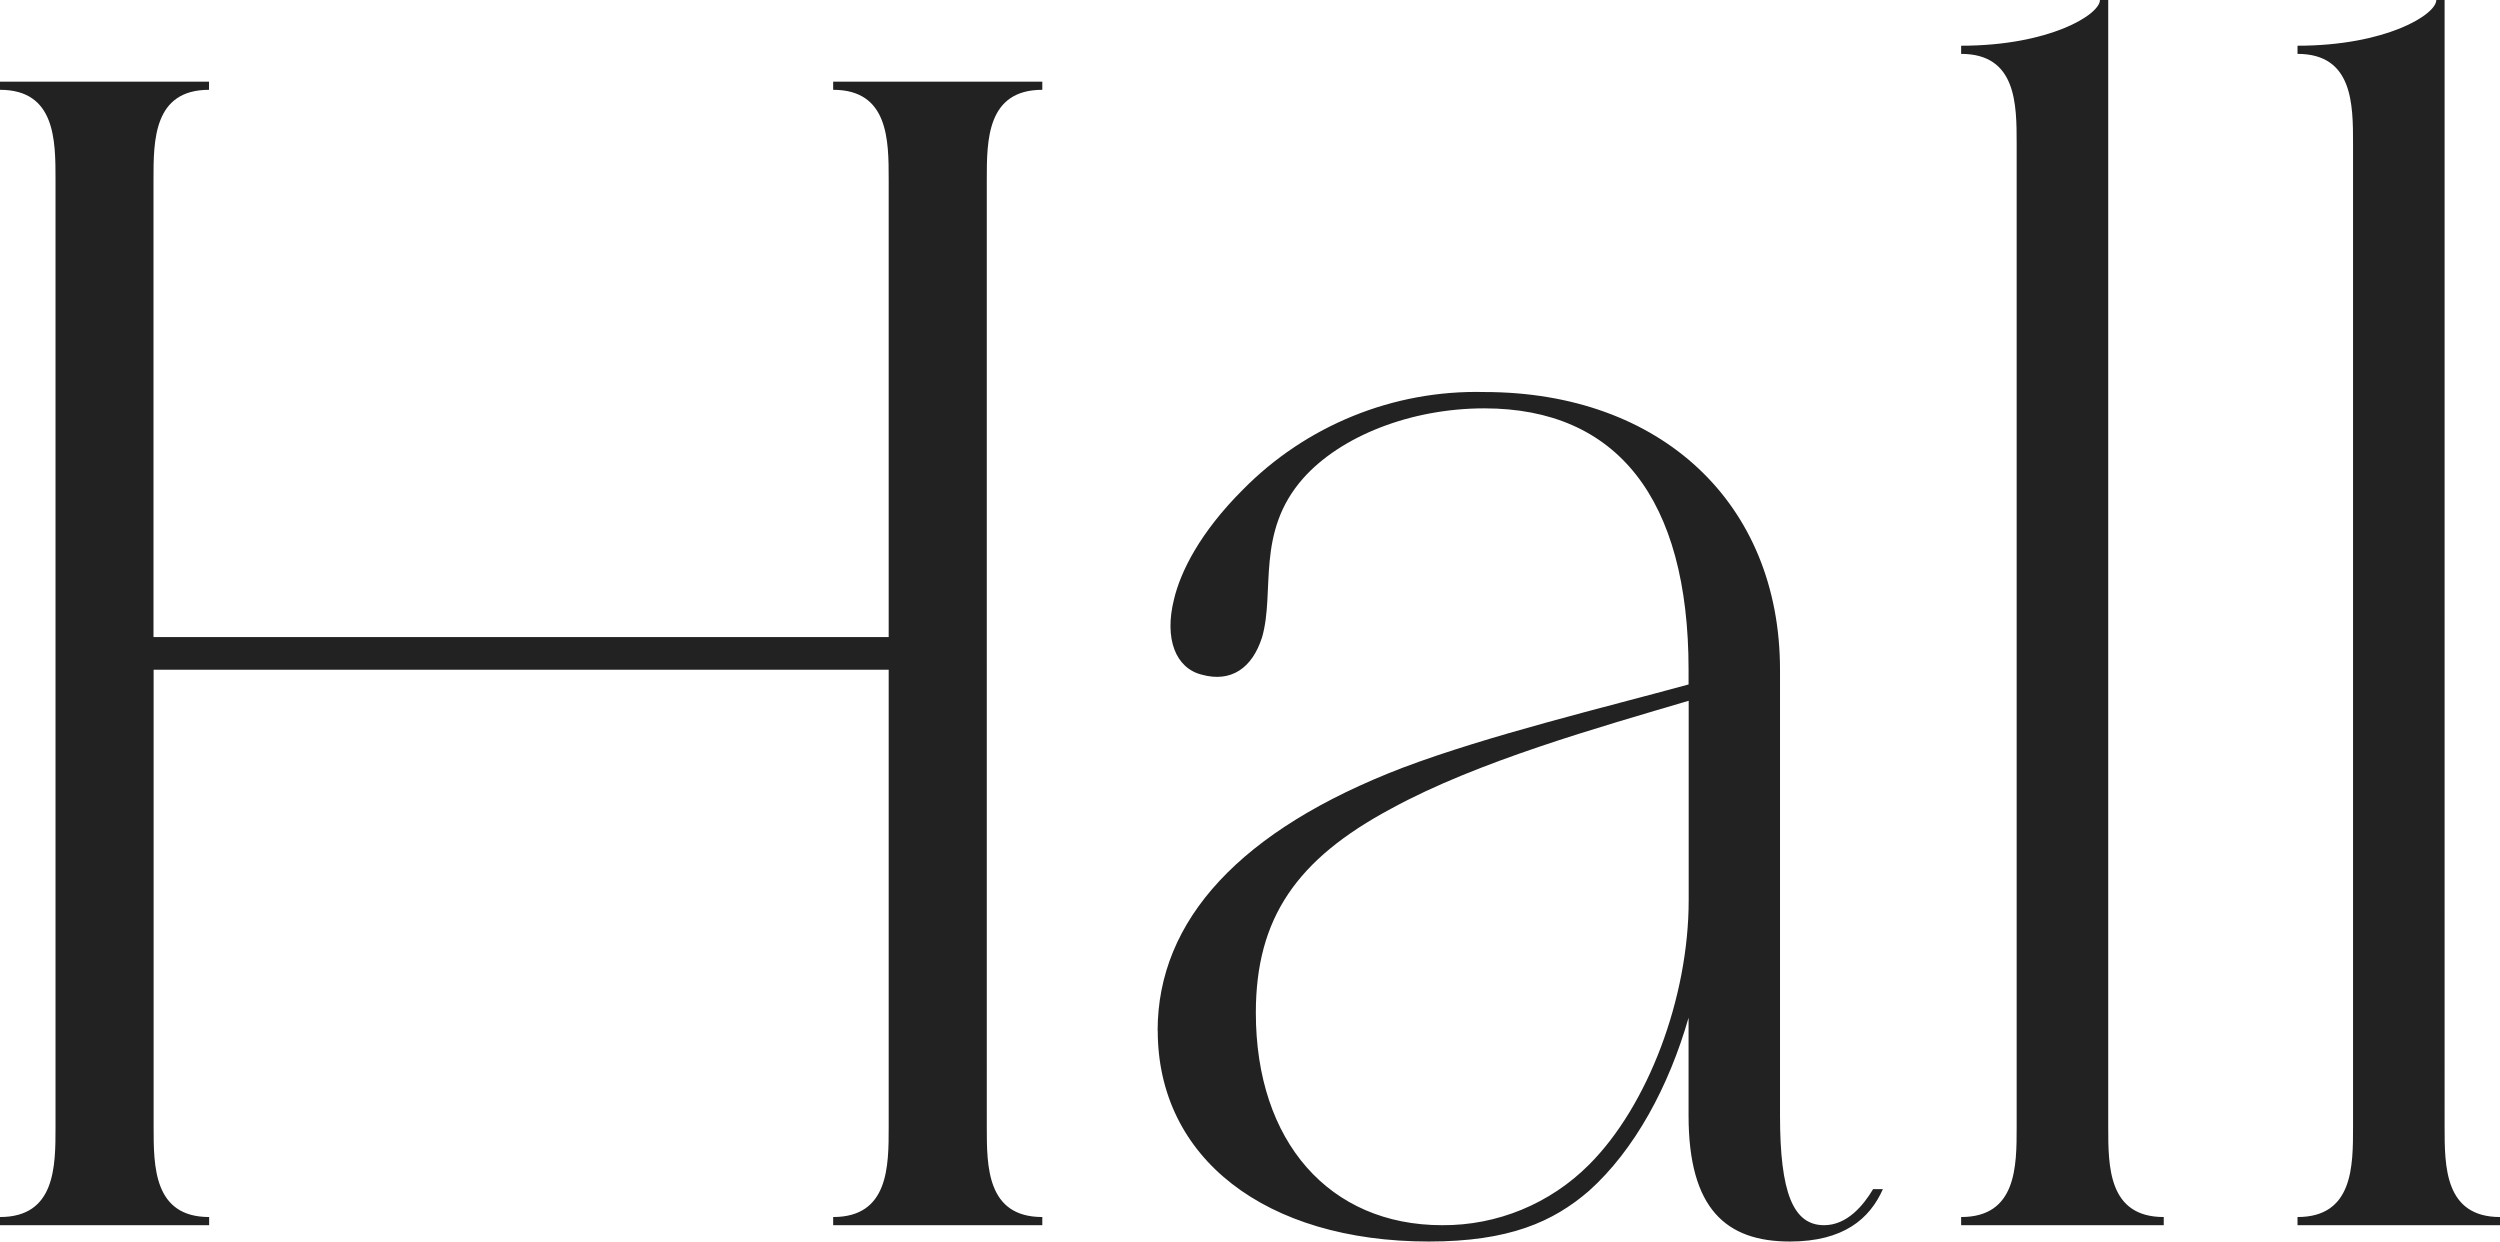 <?xml version="1.0" encoding="UTF-8"?><svg id="a" xmlns="http://www.w3.org/2000/svg" viewBox="0 0 199.03 98.85"><path id="b" d="m0,97.54h16.65v-.65c-4.42,0-4.42-4.04-4.42-7.16v-36.41h58.52v36.41c0,3.12,0,7.16-4.42,7.16v.65h16.65v-.65c-4.42,0-4.42-4.04-4.42-7.16V14.3c0-3.12,0-7.15,4.42-7.15v-.65h-16.65v.65c4.42,0,4.42,4.03,4.42,7.15v36.42H12.22V14.3c0-3.12,0-7.15,4.42-7.15v-.65H0v.65c4.42,0,4.42,4.03,4.42,7.15v75.43c0,3.12,0,7.16-4.42,7.16v.65Zm92.17-15.48c0,10.14,8.58,16.78,21.59,16.78,6.37,0,9.88-1.56,12.74-4.03,3.64-3.26,6.37-8.33,7.93-13.79v7.8c0,7.42,2.99,10.02,8.06,10.02,4.29,0,6.37-1.82,7.41-4.17h-.78c-.78,1.31-2.08,2.87-3.9,2.87-2.47,0-3.51-2.6-3.51-8.72v-35.5c0-13.27-9.49-22.11-23.54-22.11-7.22-.18-14.19,2.65-19.25,7.8-3.38,3.38-4.94,6.5-5.46,8.72-.78,3.12.13,5.46,2.21,5.98,2.34.65,4.03-.52,4.81-2.99,1.04-3.64-.52-8.33,3.25-12.62,2.99-3.38,8.58-5.59,14.44-5.59,10.53,0,16.26,7.15,16.26,20.81v1.17c-6.63,1.82-15.87,4.03-22.76,6.63-12.88,4.94-19.51,12.1-19.51,20.94Zm42.27-26.27v15.87c0,7.8-3.25,16.38-7.93,21.06-3.1,3.11-7.31,4.85-11.7,4.82-8.97,0-14.83-6.64-14.83-16.91,0-7.54,3.25-12.23,10.79-16.26,6.89-3.77,16.65-6.5,23.67-8.58ZM167.83,0h-.65c0,1.17-4.03,3.64-11.05,3.64v.65c4.42,0,4.42,4.03,4.42,7.15v78.29c0,3.12,0,7.16-4.42,7.16v.65h16.13v-.65c-4.42,0-4.42-4.04-4.42-7.16V0h0ZM194.61,0h-.65c0,1.17-4.03,3.64-11.05,3.64v.65c4.42,0,4.42,4.03,4.42,7.15v78.29c0,3.12,0,7.16-4.42,7.16v.65h16.13v-.65c-4.42,0-4.42-4.04-4.42-7.16V0h0Z" style="fill:#222; fill-rule:evenodd; stroke-width:0px;"/></svg>